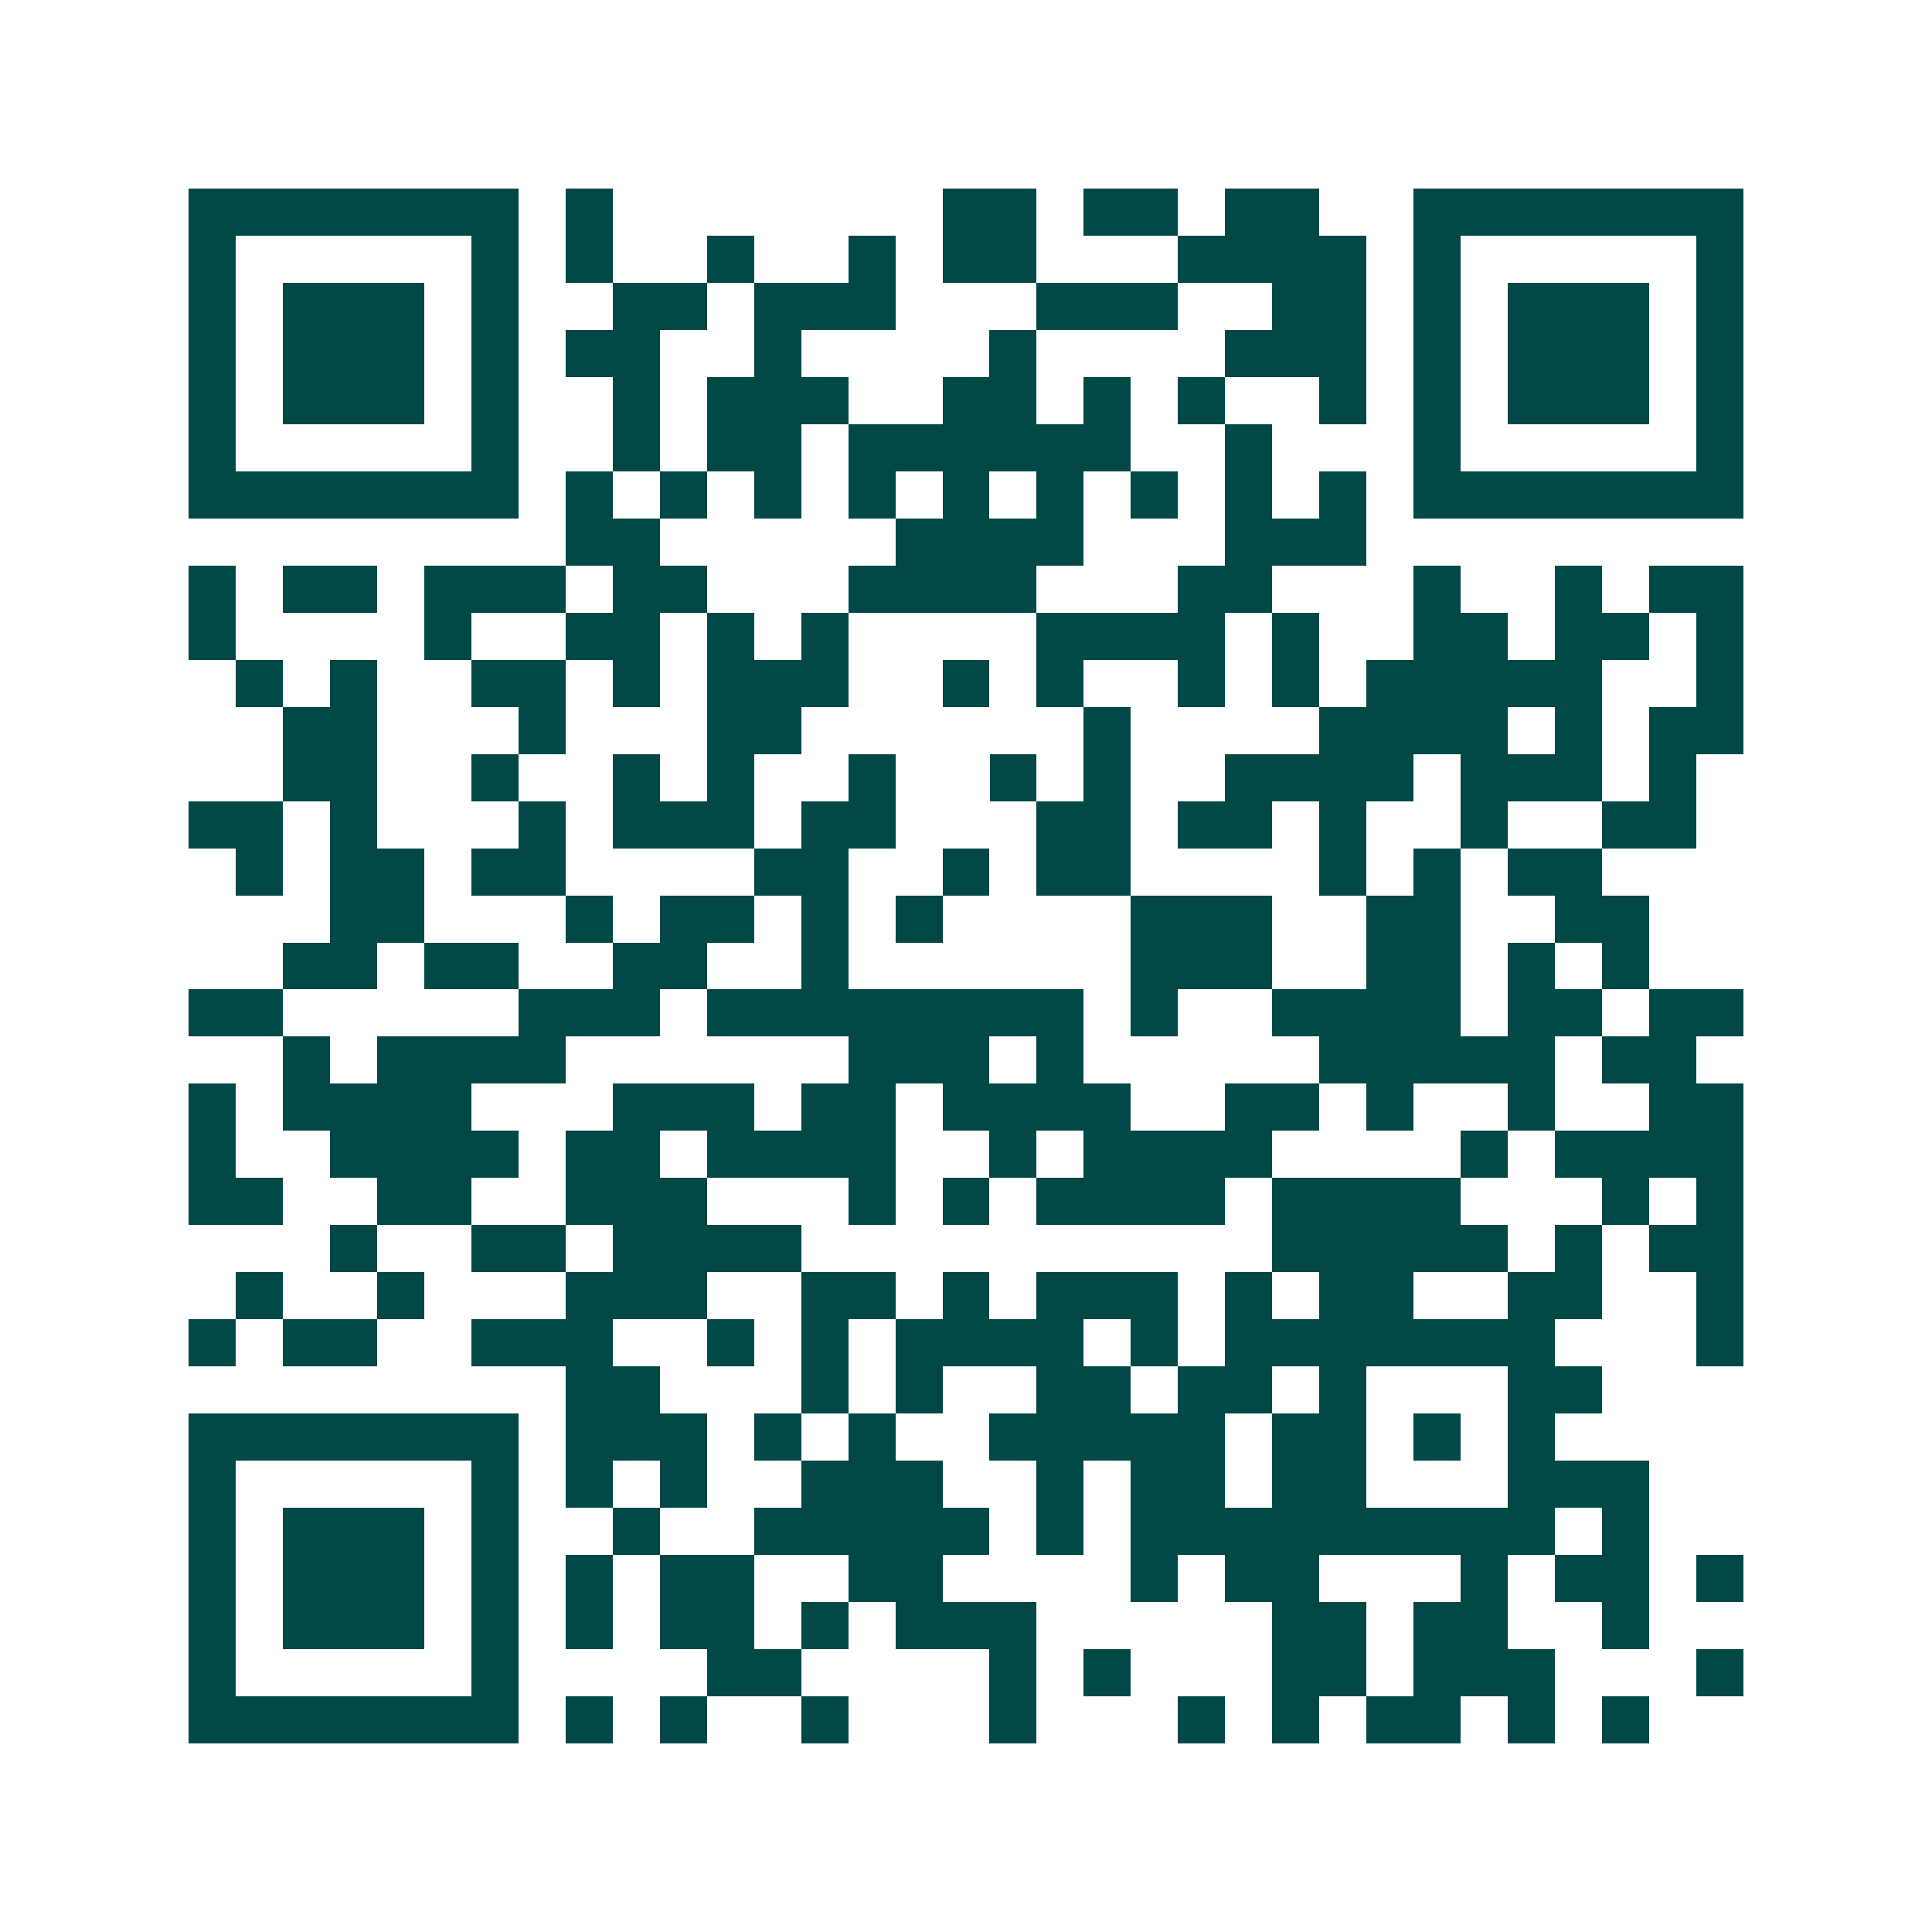 <svg xmlns="http://www.w3.org/2000/svg" width="200" height="200" viewBox="0 0 41 41" shape-rendering="crispEdges"><path fill="#ffffff" d="M0 0h41v41H0z"/><path stroke="#014847" d="M4 4.5h7m1 0h1m7 0h2m1 0h2m1 0h2m2 0h7M4 5.5h1m5 0h1m1 0h1m2 0h1m2 0h1m1 0h2m3 0h4m1 0h1m5 0h1M4 6.5h1m1 0h3m1 0h1m2 0h2m1 0h3m3 0h3m2 0h2m1 0h1m1 0h3m1 0h1M4 7.5h1m1 0h3m1 0h1m1 0h2m2 0h1m4 0h1m4 0h3m1 0h1m1 0h3m1 0h1M4 8.5h1m1 0h3m1 0h1m2 0h1m1 0h3m2 0h2m1 0h1m1 0h1m2 0h1m1 0h1m1 0h3m1 0h1M4 9.5h1m5 0h1m2 0h1m1 0h2m1 0h6m2 0h1m3 0h1m5 0h1M4 10.5h7m1 0h1m1 0h1m1 0h1m1 0h1m1 0h1m1 0h1m1 0h1m1 0h1m1 0h1m1 0h7M12 11.5h2m5 0h4m3 0h3M4 12.5h1m1 0h2m1 0h3m1 0h2m3 0h4m3 0h2m3 0h1m2 0h1m1 0h2M4 13.5h1m4 0h1m2 0h2m1 0h1m1 0h1m4 0h4m1 0h1m2 0h2m1 0h2m1 0h1M5 14.5h1m1 0h1m2 0h2m1 0h1m1 0h3m2 0h1m1 0h1m2 0h1m1 0h1m1 0h5m2 0h1M6 15.5h2m3 0h1m3 0h2m6 0h1m4 0h4m1 0h1m1 0h2M6 16.5h2m2 0h1m2 0h1m1 0h1m2 0h1m2 0h1m1 0h1m2 0h4m1 0h3m1 0h1M4 17.5h2m1 0h1m3 0h1m1 0h3m1 0h2m3 0h2m1 0h2m1 0h1m2 0h1m2 0h2M5 18.5h1m1 0h2m1 0h2m4 0h2m2 0h1m1 0h2m4 0h1m1 0h1m1 0h2M7 19.5h2m3 0h1m1 0h2m1 0h1m1 0h1m4 0h3m2 0h2m2 0h2M6 20.5h2m1 0h2m2 0h2m2 0h1m6 0h3m2 0h2m1 0h1m1 0h1M4 21.5h2m5 0h3m1 0h8m1 0h1m2 0h4m1 0h2m1 0h2M6 22.5h1m1 0h4m6 0h3m1 0h1m5 0h5m1 0h2M4 23.5h1m1 0h4m3 0h3m1 0h2m1 0h4m2 0h2m1 0h1m2 0h1m2 0h2M4 24.5h1m2 0h4m1 0h2m1 0h4m2 0h1m1 0h4m4 0h1m1 0h4M4 25.5h2m2 0h2m2 0h3m3 0h1m1 0h1m1 0h4m1 0h4m3 0h1m1 0h1M7 26.5h1m2 0h2m1 0h4m10 0h5m1 0h1m1 0h2M5 27.5h1m2 0h1m3 0h3m2 0h2m1 0h1m1 0h3m1 0h1m1 0h2m2 0h2m2 0h1M4 28.5h1m1 0h2m2 0h3m2 0h1m1 0h1m1 0h4m1 0h1m1 0h7m3 0h1M12 29.5h2m3 0h1m1 0h1m2 0h2m1 0h2m1 0h1m3 0h2M4 30.5h7m1 0h3m1 0h1m1 0h1m2 0h5m1 0h2m1 0h1m1 0h1M4 31.5h1m5 0h1m1 0h1m1 0h1m2 0h3m2 0h1m1 0h2m1 0h2m3 0h3M4 32.5h1m1 0h3m1 0h1m2 0h1m2 0h5m1 0h1m1 0h9m1 0h1M4 33.5h1m1 0h3m1 0h1m1 0h1m1 0h2m2 0h2m4 0h1m1 0h2m3 0h1m1 0h2m1 0h1M4 34.5h1m1 0h3m1 0h1m1 0h1m1 0h2m1 0h1m1 0h3m5 0h2m1 0h2m2 0h1M4 35.5h1m5 0h1m4 0h2m4 0h1m1 0h1m3 0h2m1 0h3m3 0h1M4 36.5h7m1 0h1m1 0h1m2 0h1m3 0h1m3 0h1m1 0h1m1 0h2m1 0h1m1 0h1"/></svg>
